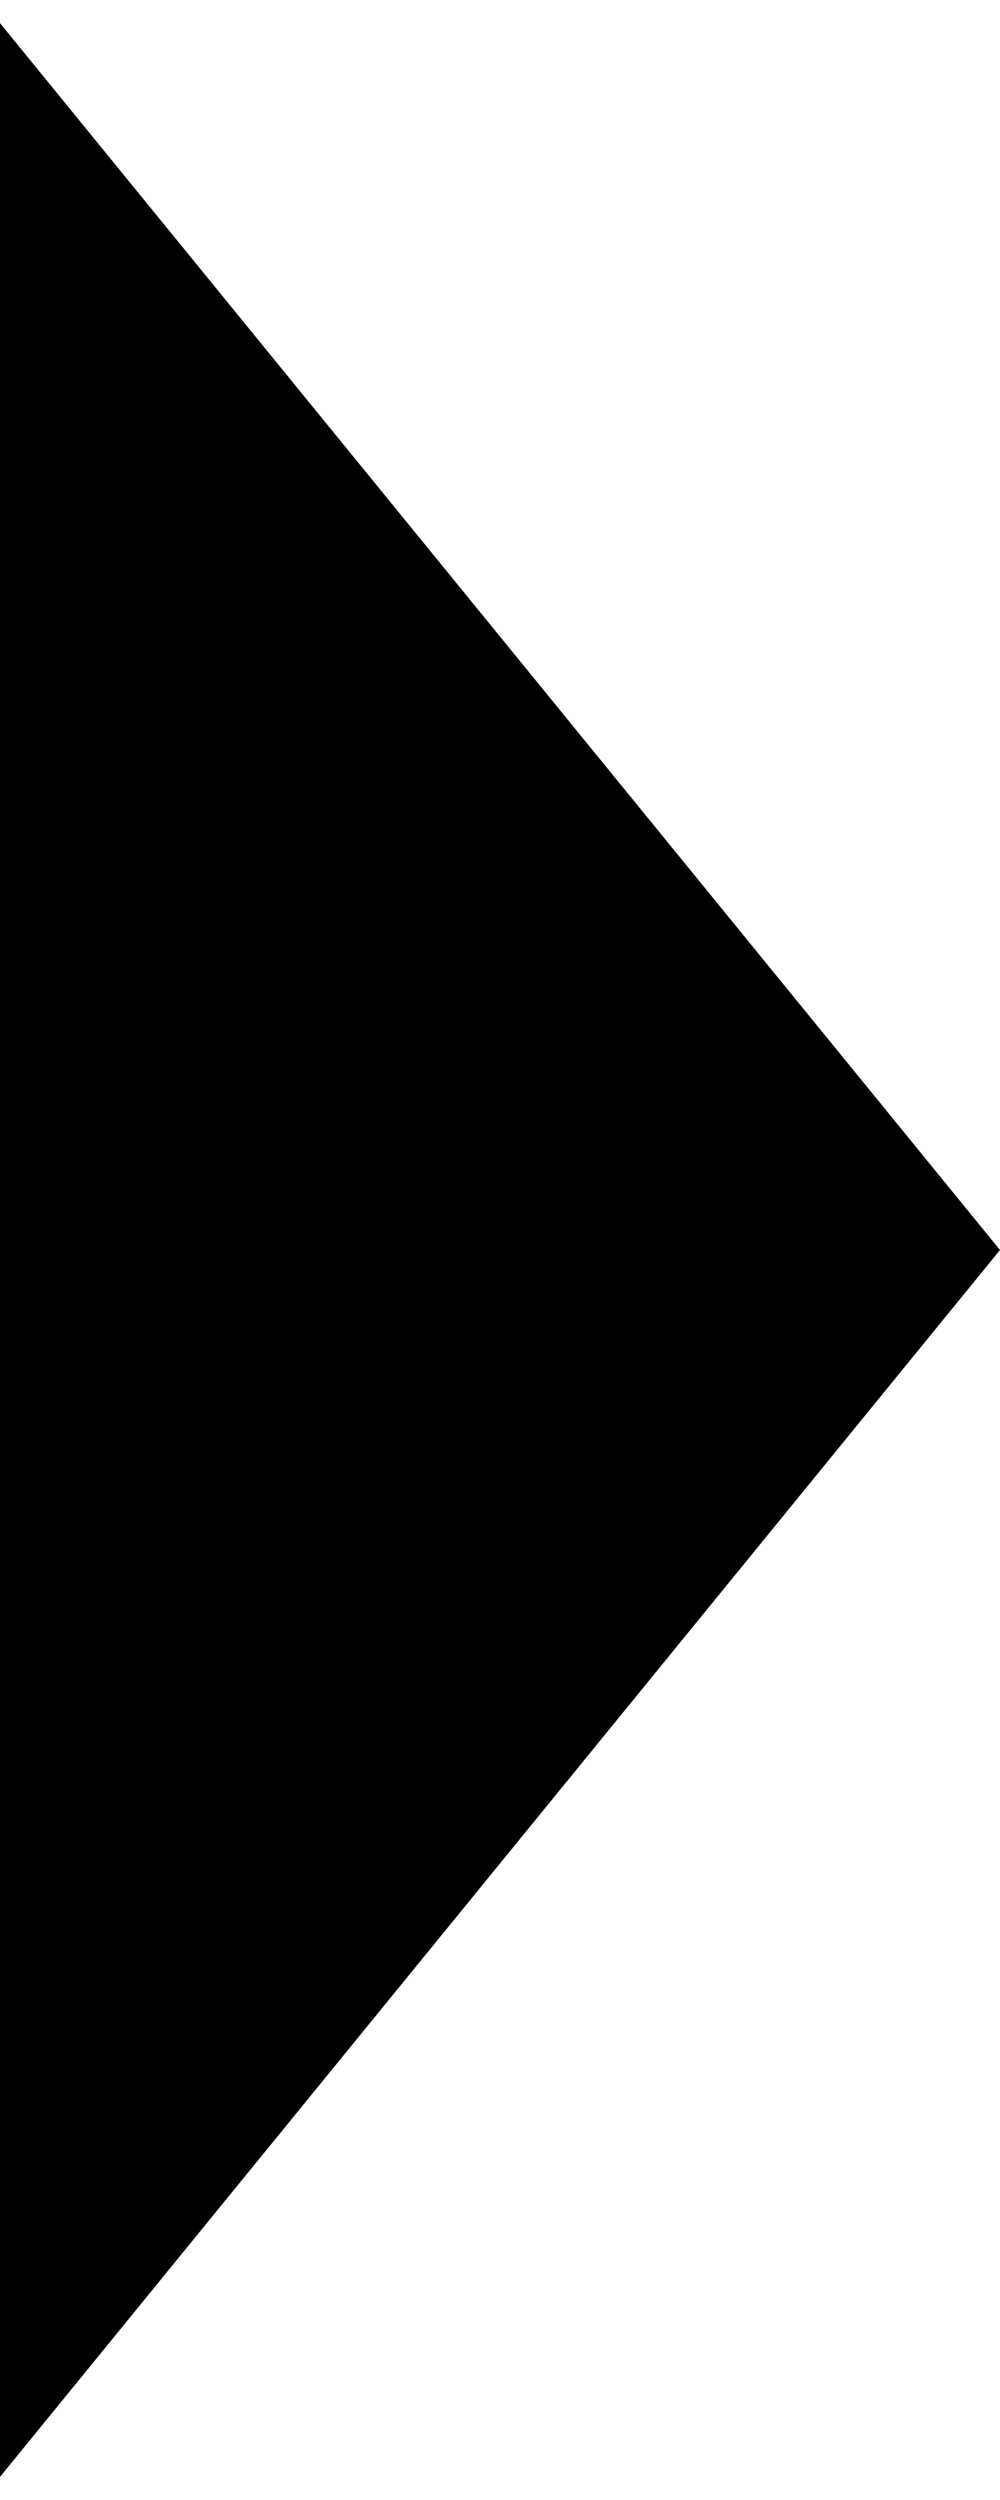 <?xml version="1.0" encoding="UTF-8"?> <svg xmlns="http://www.w3.org/2000/svg" width="18" height="45" viewBox="0 0 18 45" fill="none"><path d="M18 22.5L0 44.584L0 0.416L18 22.5Z" fill="black"></path></svg> 